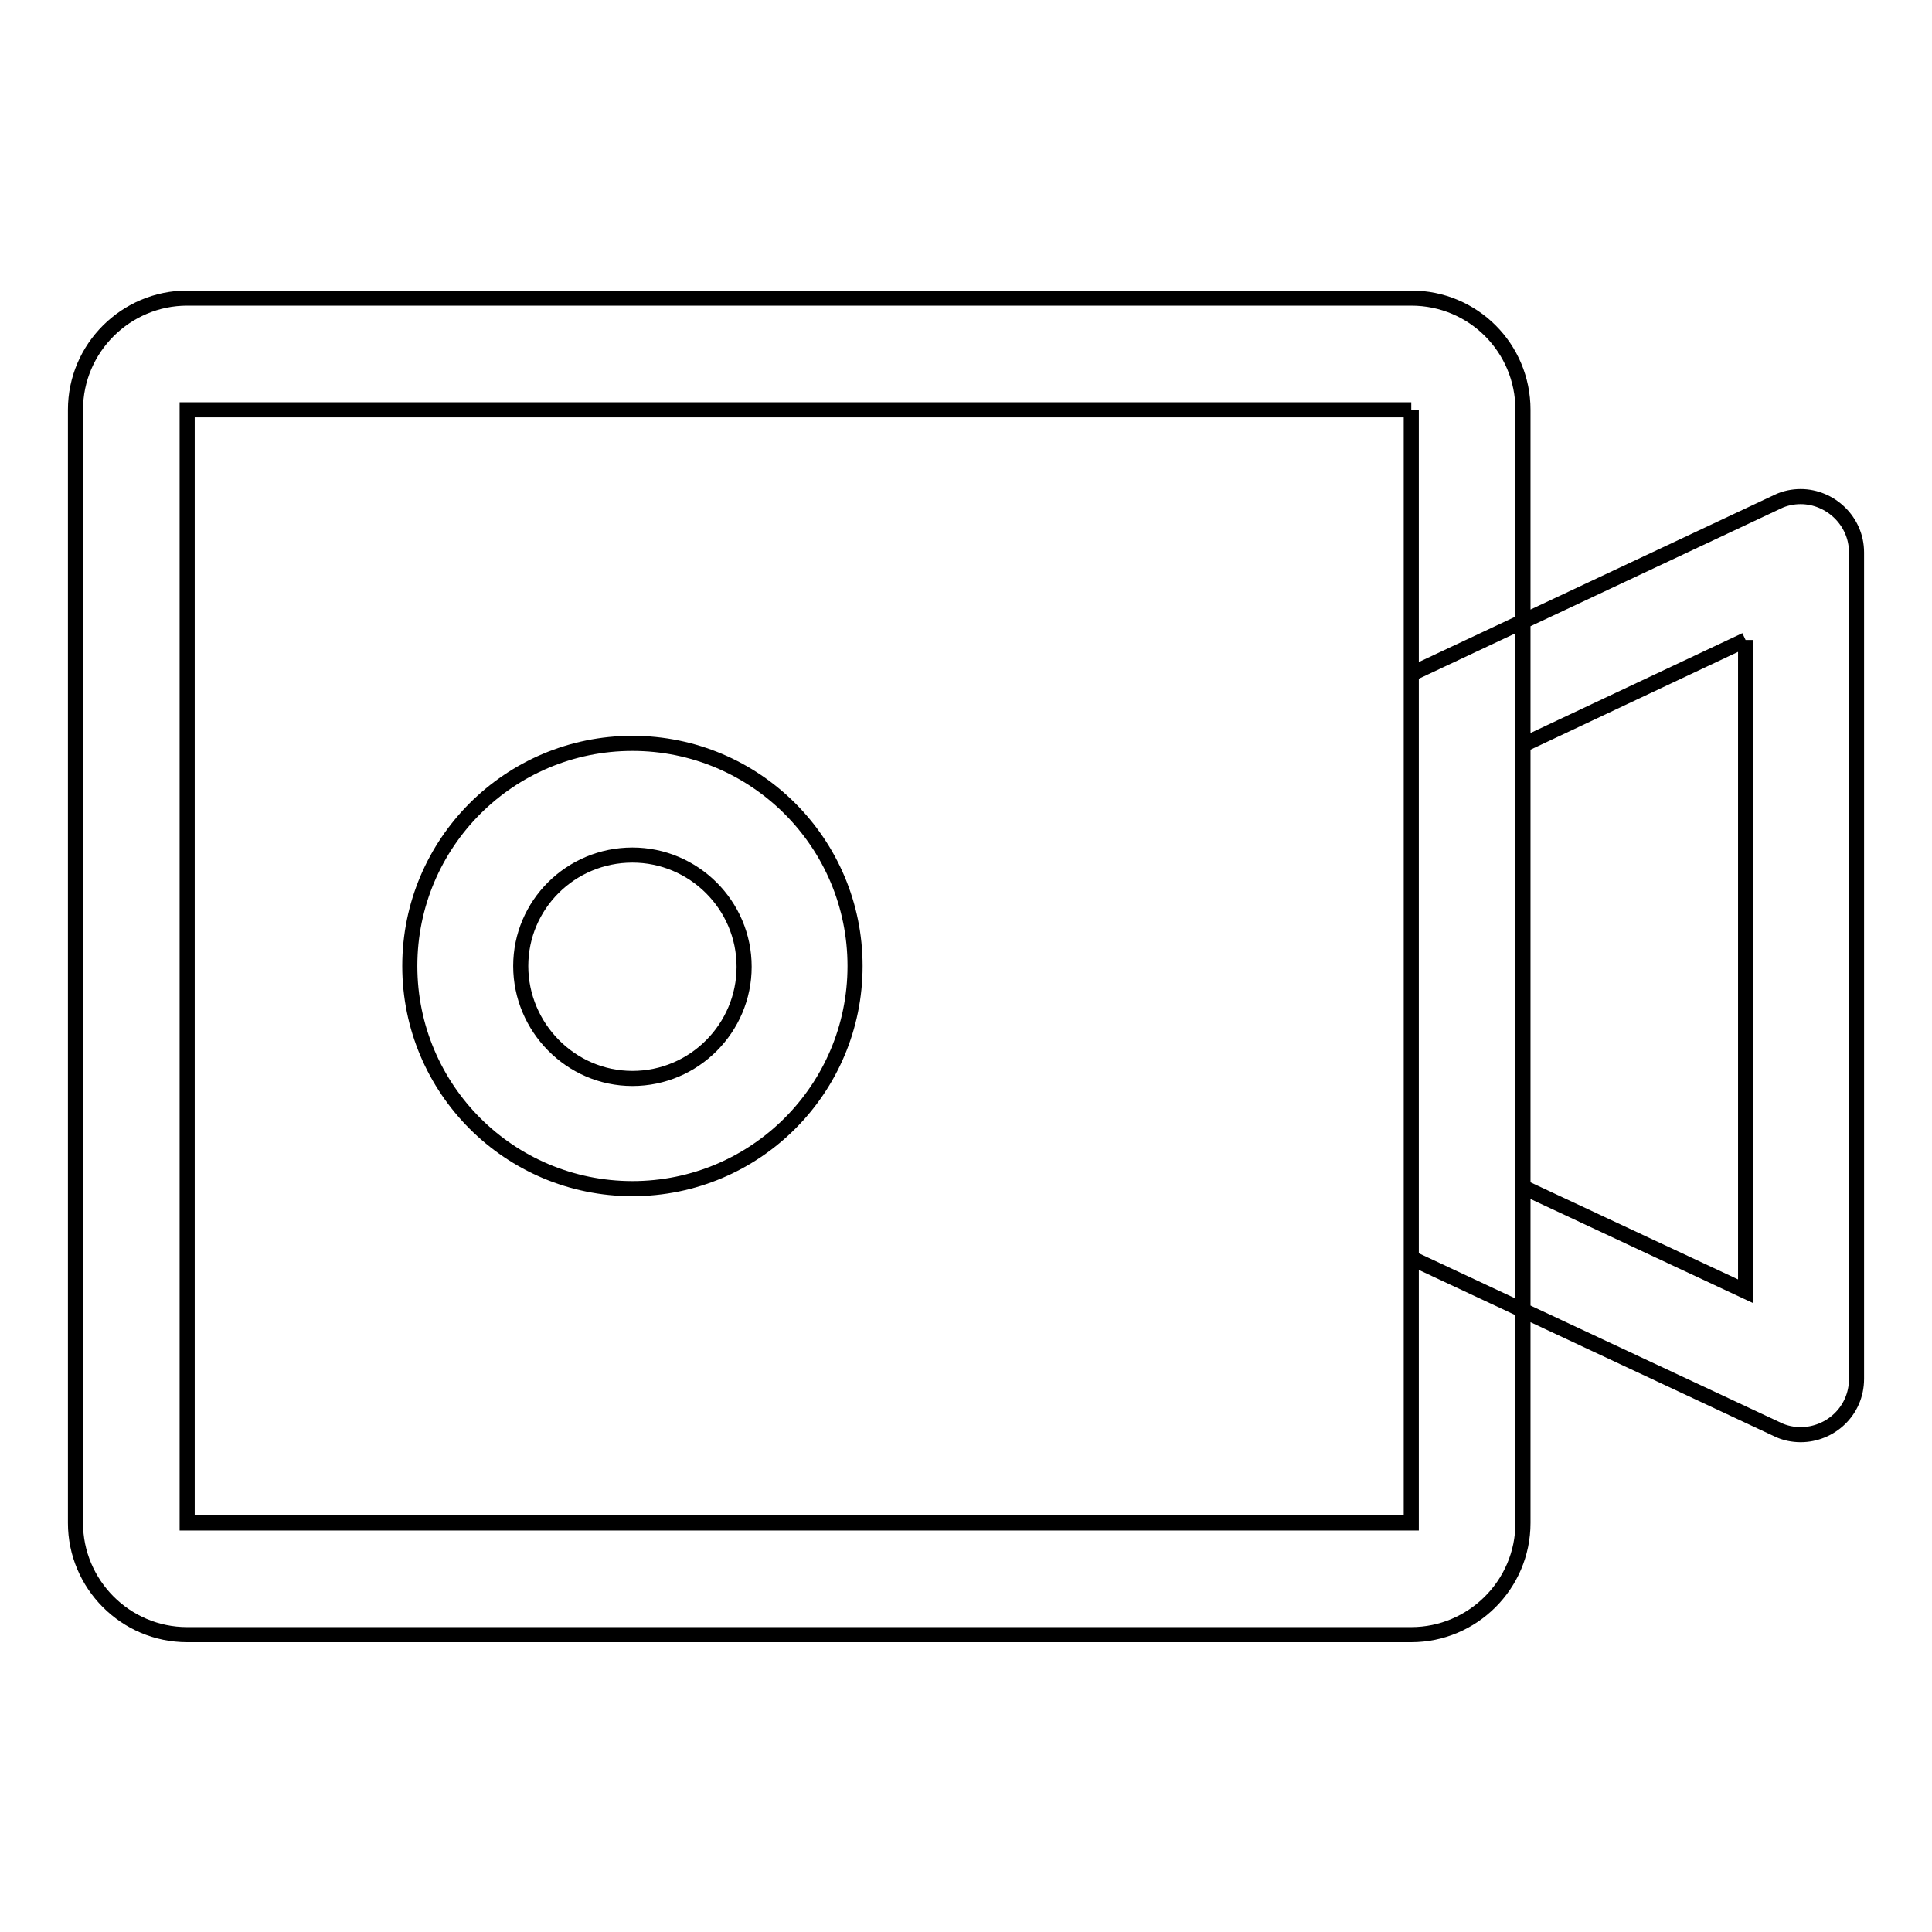 <?xml version="1.0" encoding="utf-8"?>
<!-- Svg Vector Icons : http://www.onlinewebfonts.com/icon -->
<!DOCTYPE svg PUBLIC "-//W3C//DTD SVG 1.1//EN" "http://www.w3.org/Graphics/SVG/1.1/DTD/svg11.dtd">
<svg version="1.1" xmlns="http://www.w3.org/2000/svg" xmlns:xlink="http://www.w3.org/1999/xlink" x="0px" y="0px" viewBox="0 0 256 256" enable-background="new 0 0 256 256" xml:space="preserve">
<g> <path stroke-width="2" fill-opacity="0" stroke="#000000"  d="M187,54.3v147.5H24.8V54.3H187 M187,39.5H24.8c-8.1,0-14.8,6.6-14.8,14.8v147.5c0,8.1,6.6,14.8,14.8,14.8 H187c8.1,0,14.8-6.6,14.8-14.8V54.3C201.8,46.1,195.2,39.5,187,39.5z M231.3,84.8v86.3l-29.5-13.8V98.7L231.3,84.8 M238.6,65.8 c-1,0-2.1,0.2-3.1,0.7L187,89.3v77.4l48.5,22.7c1,0.5,2.1,0.7,3.1,0.7c3.9,0,7.4-3.1,7.4-7.4V73.2C246,69,242.5,65.8,238.6,65.8z  M83.8,113.3c8.1,0,14.8,6.6,14.8,14.8c0,8.1-6.6,14.8-14.8,14.8S69,136.1,69,128C69,119.9,75.6,113.3,83.8,113.3 M83.8,98.5 c-16.3,0-29.5,13.2-29.5,29.5c0,16.3,13.2,29.5,29.5,29.5s29.5-13.2,29.5-29.5C113.3,111.7,100.1,98.5,83.8,98.5z"/></g>
</svg>